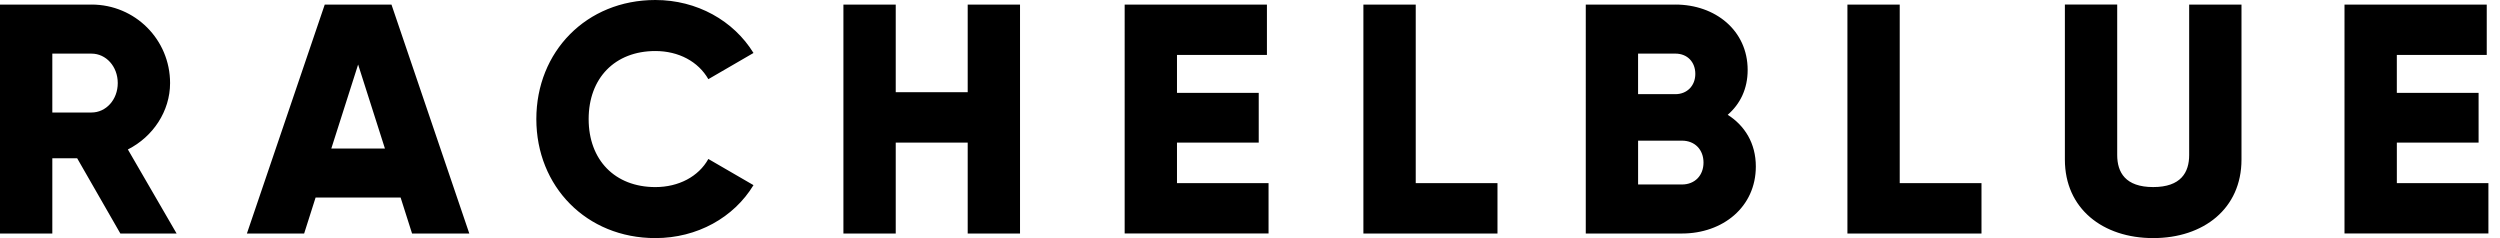 <svg xmlns="http://www.w3.org/2000/svg" width="126" height="12" viewBox="0 0 126 12">
    <g fill="none" fill-rule="evenodd">
        <g fill="#000">
            <path d="M33.031 0c2.094 0 3.94 1.039 4.945 2.67L35.701 3.99c-.51-.89-1.5-1.418-2.67-1.418-2.044 0-3.363 1.369-3.363 3.429 0 2.06 1.32 3.428 3.363 3.428 1.17 0 2.176-.527 2.67-1.417l2.275 1.319C36.987 10.96 35.141 12 33.031 12c-3.478 0-6-2.605-6-6 0-3.396 2.522-6 6-6zm73.676.23v7.583c0 .874.412 1.615 1.813 1.615s1.814-.741 1.814-1.615V.231h2.637v7.813c0 2.472-1.912 3.956-4.45 3.956-2.54 0-4.451-1.484-4.451-3.956V.23h2.637zM4.615.23c2.193 0 3.957 1.765 3.957 3.957 0 1.417-.858 2.703-2.127 3.346l2.456 4.236H6.066L3.89 7.978H2.637v3.791H0V.231h4.615zm15.115 0l3.923 11.539h-2.885l-.577-1.813h-4.285l-.577 1.813h-2.885L16.367.231h3.363zm25.415 0v4.418h3.627V.231h2.637v11.538h-2.637V7.187h-3.627v4.582h-2.637V.231h2.637zm18.708 0v2.54H59.32V4.68h4.12v2.506h-4.12V9.23h4.615v2.538h-7.252V.231h7.17zm7.5 0v9h4.12v2.539h-6.758V.231h2.637zm13.087 0c2.01 0 3.642 1.303 3.642 3.297 0 .956-.379 1.715-1.005 2.259.857.544 1.417 1.434 1.417 2.604 0 2.044-1.664 3.379-3.725 3.379h-4.846V.231h4.517zm11.306 0v9h4.121v2.539H93.11V.231h2.637zm29.586 0v2.54H120.8V4.68h4.121v2.506h-4.12V9.23h4.615v2.538h-7.253V.231h7.17zM84.77 7.089H82.56v2.209h2.21c.659 0 1.087-.462 1.087-1.105s-.428-1.104-1.088-1.104zm-66.72-3.84l-1.352 4.236H19.4l-1.352-4.237zM4.614 2.702H2.637V5.67h1.978c.726 0 1.32-.643 1.32-1.483 0-.841-.594-1.484-1.32-1.484zm79.825 0h-1.88v2.044h1.88c.593 0 1.005-.428 1.005-1.022 0-.593-.396-1.022-1.005-1.022z" transform="translate(-20 -66) translate(20 66)"/>
        </g>
    </g>
</svg>
